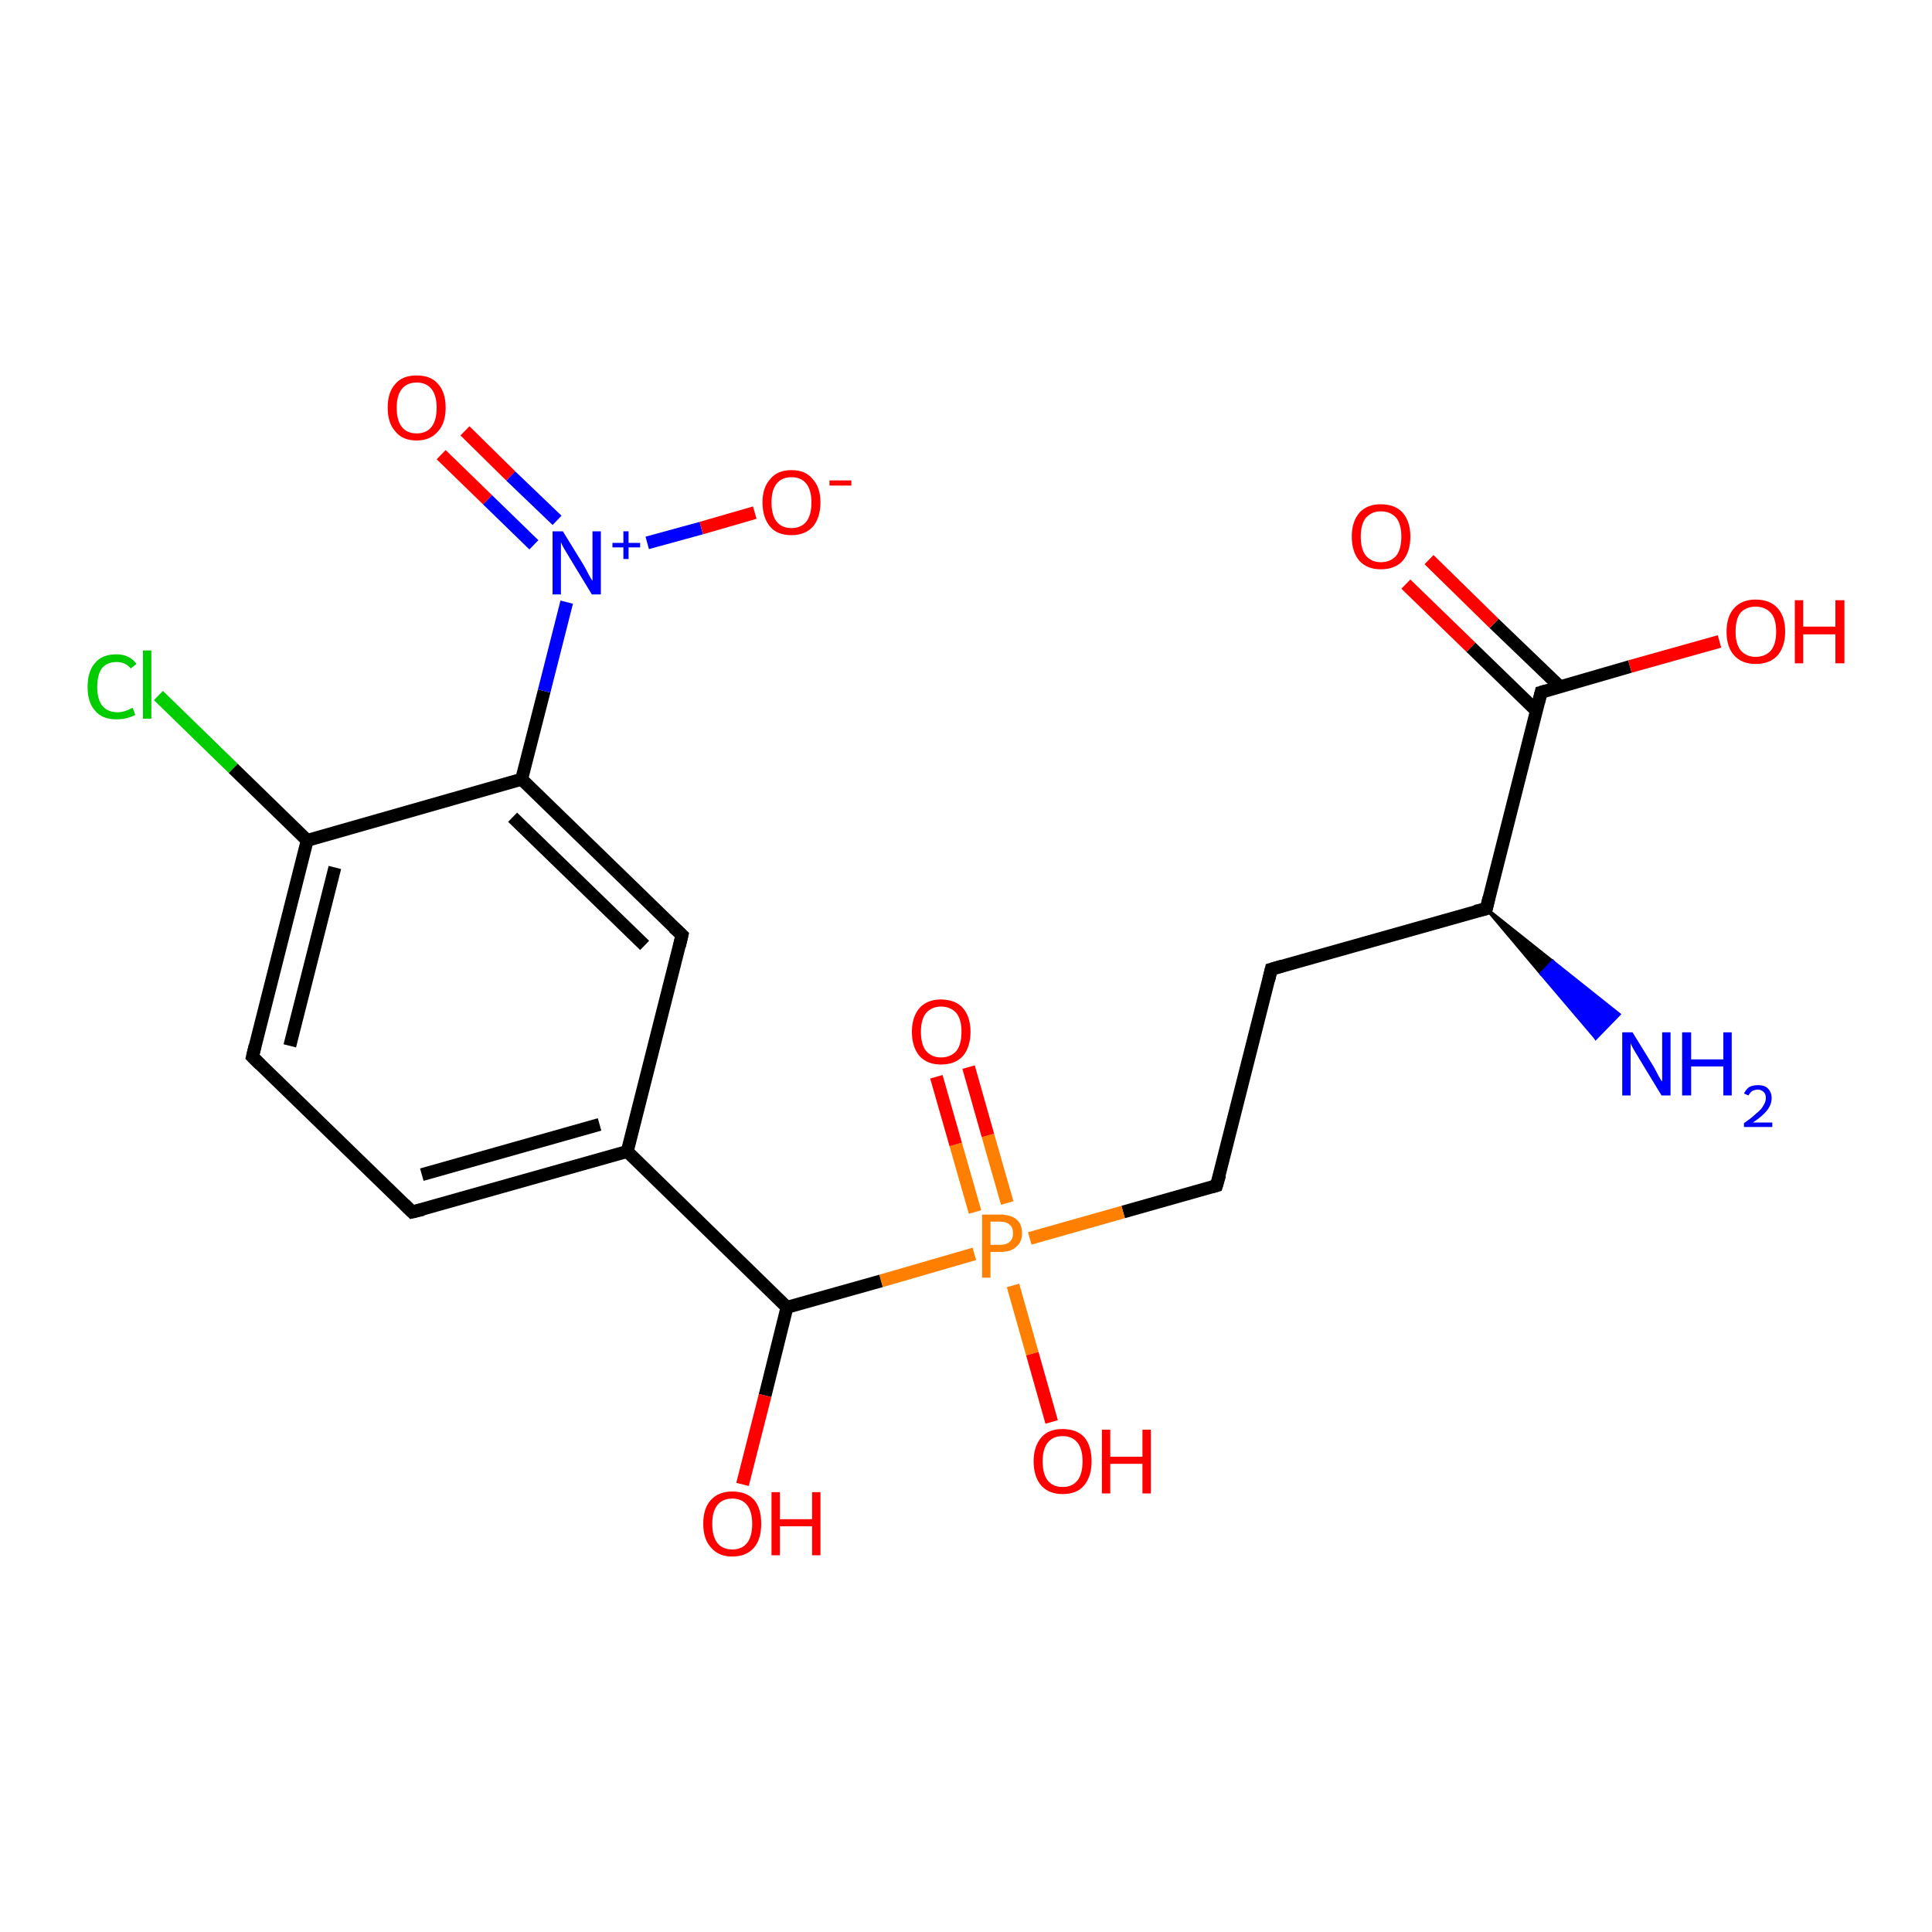 <?xml version='1.0' encoding='iso-8859-1'?>
<svg version='1.1' baseProfile='full'
              xmlns='http://www.w3.org/2000/svg'
                      xmlns:rdkit='http://www.rdkit.org/xml'
                      xmlns:xlink='http://www.w3.org/1999/xlink'
                  xml:space='preserve'
width='300px' height='300px' viewBox='0 0 300 300'>
<!-- END OF HEADER -->
<rect style='opacity:1.0;fill:#FFFFFF;stroke:none' width='300.0' height='300.0' x='0.0' y='0.0'> </rect>
<path class='bond-0 atom-1 atom-0' d='M 230.8,141.1 L 241.1,149.3 L 239.3,151.2 Z' style='fill:#000000;fill-rule:evenodd;fill-opacity:1;stroke:#000000;stroke-width:0.5px;stroke-linecap:butt;stroke-linejoin:miter;stroke-opacity:1;' />
<path class='bond-0 atom-1 atom-0' d='M 241.1,149.3 L 247.8,161.2 L 251.4,157.5 Z' style='fill:#0000FF;fill-rule:evenodd;fill-opacity:1;stroke:#0000FF;stroke-width:0.5px;stroke-linecap:butt;stroke-linejoin:miter;stroke-opacity:1;' />
<path class='bond-0 atom-1 atom-0' d='M 241.1,149.3 L 239.3,151.2 L 247.8,161.2 Z' style='fill:#0000FF;fill-rule:evenodd;fill-opacity:1;stroke:#0000FF;stroke-width:0.5px;stroke-linecap:butt;stroke-linejoin:miter;stroke-opacity:1;' />
<path class='bond-1 atom-1 atom-2' d='M 230.8,141.1 L 197.4,150.5' style='fill:none;fill-rule:evenodd;stroke:#000000;stroke-width:2.0px;stroke-linecap:butt;stroke-linejoin:miter;stroke-opacity:1' />
<path class='bond-2 atom-2 atom-3' d='M 197.4,150.5 L 188.9,184.1' style='fill:none;fill-rule:evenodd;stroke:#000000;stroke-width:2.0px;stroke-linecap:butt;stroke-linejoin:miter;stroke-opacity:1' />
<path class='bond-3 atom-3 atom-4' d='M 188.9,184.1 L 174.4,188.2' style='fill:none;fill-rule:evenodd;stroke:#000000;stroke-width:2.0px;stroke-linecap:butt;stroke-linejoin:miter;stroke-opacity:1' />
<path class='bond-3 atom-3 atom-4' d='M 174.4,188.2 L 159.9,192.3' style='fill:none;fill-rule:evenodd;stroke:#FF7F00;stroke-width:2.0px;stroke-linecap:butt;stroke-linejoin:miter;stroke-opacity:1' />
<path class='bond-4 atom-4 atom-5' d='M 157.3,199.6 L 160.3,210.2' style='fill:none;fill-rule:evenodd;stroke:#FF7F00;stroke-width:2.0px;stroke-linecap:butt;stroke-linejoin:miter;stroke-opacity:1' />
<path class='bond-4 atom-4 atom-5' d='M 160.3,210.2 L 163.3,220.8' style='fill:none;fill-rule:evenodd;stroke:#FF0000;stroke-width:2.0px;stroke-linecap:butt;stroke-linejoin:miter;stroke-opacity:1' />
<path class='bond-5 atom-4 atom-6' d='M 156.4,186.8 L 153.4,176.3' style='fill:none;fill-rule:evenodd;stroke:#FF7F00;stroke-width:2.0px;stroke-linecap:butt;stroke-linejoin:miter;stroke-opacity:1' />
<path class='bond-5 atom-4 atom-6' d='M 153.4,176.3 L 150.4,165.7' style='fill:none;fill-rule:evenodd;stroke:#FF0000;stroke-width:2.0px;stroke-linecap:butt;stroke-linejoin:miter;stroke-opacity:1' />
<path class='bond-5 atom-4 atom-6' d='M 151.4,188.2 L 148.4,177.7' style='fill:none;fill-rule:evenodd;stroke:#FF7F00;stroke-width:2.0px;stroke-linecap:butt;stroke-linejoin:miter;stroke-opacity:1' />
<path class='bond-5 atom-4 atom-6' d='M 148.4,177.7 L 145.4,167.2' style='fill:none;fill-rule:evenodd;stroke:#FF0000;stroke-width:2.0px;stroke-linecap:butt;stroke-linejoin:miter;stroke-opacity:1' />
<path class='bond-6 atom-4 atom-7' d='M 151.3,194.7 L 136.8,198.9' style='fill:none;fill-rule:evenodd;stroke:#FF7F00;stroke-width:2.0px;stroke-linecap:butt;stroke-linejoin:miter;stroke-opacity:1' />
<path class='bond-6 atom-4 atom-7' d='M 136.8,198.9 L 122.2,203.0' style='fill:none;fill-rule:evenodd;stroke:#000000;stroke-width:2.0px;stroke-linecap:butt;stroke-linejoin:miter;stroke-opacity:1' />
<path class='bond-7 atom-7 atom-8' d='M 122.2,203.0 L 118.8,216.7' style='fill:none;fill-rule:evenodd;stroke:#000000;stroke-width:2.0px;stroke-linecap:butt;stroke-linejoin:miter;stroke-opacity:1' />
<path class='bond-7 atom-7 atom-8' d='M 118.8,216.7 L 115.3,230.5' style='fill:none;fill-rule:evenodd;stroke:#FF0000;stroke-width:2.0px;stroke-linecap:butt;stroke-linejoin:miter;stroke-opacity:1' />
<path class='bond-8 atom-7 atom-9' d='M 122.2,203.0 L 97.4,178.8' style='fill:none;fill-rule:evenodd;stroke:#000000;stroke-width:2.0px;stroke-linecap:butt;stroke-linejoin:miter;stroke-opacity:1' />
<path class='bond-9 atom-9 atom-10' d='M 97.4,178.8 L 64.0,188.2' style='fill:none;fill-rule:evenodd;stroke:#000000;stroke-width:2.0px;stroke-linecap:butt;stroke-linejoin:miter;stroke-opacity:1' />
<path class='bond-9 atom-9 atom-10' d='M 93.1,174.6 L 65.5,182.4' style='fill:none;fill-rule:evenodd;stroke:#000000;stroke-width:2.0px;stroke-linecap:butt;stroke-linejoin:miter;stroke-opacity:1' />
<path class='bond-10 atom-10 atom-11' d='M 64.0,188.2 L 39.2,164.1' style='fill:none;fill-rule:evenodd;stroke:#000000;stroke-width:2.0px;stroke-linecap:butt;stroke-linejoin:miter;stroke-opacity:1' />
<path class='bond-11 atom-11 atom-12' d='M 39.2,164.1 L 47.7,130.5' style='fill:none;fill-rule:evenodd;stroke:#000000;stroke-width:2.0px;stroke-linecap:butt;stroke-linejoin:miter;stroke-opacity:1' />
<path class='bond-11 atom-11 atom-12' d='M 45.0,162.4 L 52.0,134.7' style='fill:none;fill-rule:evenodd;stroke:#000000;stroke-width:2.0px;stroke-linecap:butt;stroke-linejoin:miter;stroke-opacity:1' />
<path class='bond-12 atom-12 atom-13' d='M 47.7,130.5 L 36.2,119.3' style='fill:none;fill-rule:evenodd;stroke:#000000;stroke-width:2.0px;stroke-linecap:butt;stroke-linejoin:miter;stroke-opacity:1' />
<path class='bond-12 atom-12 atom-13' d='M 36.2,119.3 L 24.6,108.0' style='fill:none;fill-rule:evenodd;stroke:#00CC00;stroke-width:2.0px;stroke-linecap:butt;stroke-linejoin:miter;stroke-opacity:1' />
<path class='bond-13 atom-12 atom-14' d='M 47.7,130.5 L 81.0,121.0' style='fill:none;fill-rule:evenodd;stroke:#000000;stroke-width:2.0px;stroke-linecap:butt;stroke-linejoin:miter;stroke-opacity:1' />
<path class='bond-14 atom-14 atom-15' d='M 81.0,121.0 L 105.9,145.2' style='fill:none;fill-rule:evenodd;stroke:#000000;stroke-width:2.0px;stroke-linecap:butt;stroke-linejoin:miter;stroke-opacity:1' />
<path class='bond-14 atom-14 atom-15' d='M 79.6,126.9 L 100.1,146.8' style='fill:none;fill-rule:evenodd;stroke:#000000;stroke-width:2.0px;stroke-linecap:butt;stroke-linejoin:miter;stroke-opacity:1' />
<path class='bond-15 atom-14 atom-16' d='M 81.0,121.0 L 84.5,107.3' style='fill:none;fill-rule:evenodd;stroke:#000000;stroke-width:2.0px;stroke-linecap:butt;stroke-linejoin:miter;stroke-opacity:1' />
<path class='bond-15 atom-14 atom-16' d='M 84.5,107.3 L 88.0,93.5' style='fill:none;fill-rule:evenodd;stroke:#0000FF;stroke-width:2.0px;stroke-linecap:butt;stroke-linejoin:miter;stroke-opacity:1' />
<path class='bond-16 atom-16 atom-17' d='M 100.5,84.3 L 108.9,82.0' style='fill:none;fill-rule:evenodd;stroke:#0000FF;stroke-width:2.0px;stroke-linecap:butt;stroke-linejoin:miter;stroke-opacity:1' />
<path class='bond-16 atom-16 atom-17' d='M 108.9,82.0 L 117.2,79.6' style='fill:none;fill-rule:evenodd;stroke:#FF0000;stroke-width:2.0px;stroke-linecap:butt;stroke-linejoin:miter;stroke-opacity:1' />
<path class='bond-17 atom-16 atom-18' d='M 86.5,80.8 L 79.3,73.9' style='fill:none;fill-rule:evenodd;stroke:#0000FF;stroke-width:2.0px;stroke-linecap:butt;stroke-linejoin:miter;stroke-opacity:1' />
<path class='bond-17 atom-16 atom-18' d='M 79.3,73.9 L 72.2,66.9' style='fill:none;fill-rule:evenodd;stroke:#FF0000;stroke-width:2.0px;stroke-linecap:butt;stroke-linejoin:miter;stroke-opacity:1' />
<path class='bond-17 atom-16 atom-18' d='M 82.9,84.6 L 75.7,77.6' style='fill:none;fill-rule:evenodd;stroke:#0000FF;stroke-width:2.0px;stroke-linecap:butt;stroke-linejoin:miter;stroke-opacity:1' />
<path class='bond-17 atom-16 atom-18' d='M 75.7,77.6 L 68.5,70.6' style='fill:none;fill-rule:evenodd;stroke:#FF0000;stroke-width:2.0px;stroke-linecap:butt;stroke-linejoin:miter;stroke-opacity:1' />
<path class='bond-18 atom-1 atom-19' d='M 230.8,141.1 L 239.3,107.5' style='fill:none;fill-rule:evenodd;stroke:#000000;stroke-width:2.0px;stroke-linecap:butt;stroke-linejoin:miter;stroke-opacity:1' />
<path class='bond-19 atom-19 atom-20' d='M 239.3,107.5 L 253.1,103.5' style='fill:none;fill-rule:evenodd;stroke:#000000;stroke-width:2.0px;stroke-linecap:butt;stroke-linejoin:miter;stroke-opacity:1' />
<path class='bond-19 atom-19 atom-20' d='M 253.1,103.5 L 267.0,99.6' style='fill:none;fill-rule:evenodd;stroke:#FF0000;stroke-width:2.0px;stroke-linecap:butt;stroke-linejoin:miter;stroke-opacity:1' />
<path class='bond-20 atom-19 atom-21' d='M 242.2,106.6 L 232.0,96.8' style='fill:none;fill-rule:evenodd;stroke:#000000;stroke-width:2.0px;stroke-linecap:butt;stroke-linejoin:miter;stroke-opacity:1' />
<path class='bond-20 atom-19 atom-21' d='M 232.0,96.8 L 221.9,86.9' style='fill:none;fill-rule:evenodd;stroke:#FF0000;stroke-width:2.0px;stroke-linecap:butt;stroke-linejoin:miter;stroke-opacity:1' />
<path class='bond-20 atom-19 atom-21' d='M 238.6,110.4 L 228.4,100.5' style='fill:none;fill-rule:evenodd;stroke:#000000;stroke-width:2.0px;stroke-linecap:butt;stroke-linejoin:miter;stroke-opacity:1' />
<path class='bond-20 atom-19 atom-21' d='M 228.4,100.5 L 218.3,90.7' style='fill:none;fill-rule:evenodd;stroke:#FF0000;stroke-width:2.0px;stroke-linecap:butt;stroke-linejoin:miter;stroke-opacity:1' />
<path class='bond-21 atom-15 atom-9' d='M 105.9,145.2 L 97.4,178.8' style='fill:none;fill-rule:evenodd;stroke:#000000;stroke-width:2.0px;stroke-linecap:butt;stroke-linejoin:miter;stroke-opacity:1' />
<path d='M 229.1,141.5 L 230.8,141.1 L 231.2,139.4' style='fill:none;stroke:#000000;stroke-width:2.0px;stroke-linecap:butt;stroke-linejoin:miter;stroke-opacity:1;' />
<path d='M 199.1,150.0 L 197.4,150.5 L 197.0,152.2' style='fill:none;stroke:#000000;stroke-width:2.0px;stroke-linecap:butt;stroke-linejoin:miter;stroke-opacity:1;' />
<path d='M 189.4,182.4 L 188.9,184.1 L 188.2,184.3' style='fill:none;stroke:#000000;stroke-width:2.0px;stroke-linecap:butt;stroke-linejoin:miter;stroke-opacity:1;' />
<path d='M 65.7,187.8 L 64.0,188.2 L 62.8,187.0' style='fill:none;stroke:#000000;stroke-width:2.0px;stroke-linecap:butt;stroke-linejoin:miter;stroke-opacity:1;' />
<path d='M 40.4,165.3 L 39.2,164.1 L 39.6,162.4' style='fill:none;stroke:#000000;stroke-width:2.0px;stroke-linecap:butt;stroke-linejoin:miter;stroke-opacity:1;' />
<path d='M 104.6,144.0 L 105.9,145.2 L 105.5,146.9' style='fill:none;stroke:#000000;stroke-width:2.0px;stroke-linecap:butt;stroke-linejoin:miter;stroke-opacity:1;' />
<path d='M 238.9,109.1 L 239.3,107.5 L 240.0,107.3' style='fill:none;stroke:#000000;stroke-width:2.0px;stroke-linecap:butt;stroke-linejoin:miter;stroke-opacity:1;' />
<path class='atom-0' d='M 253.5 160.3
L 256.7 165.5
Q 257.0 166.0, 257.5 167.0
Q 258.0 167.9, 258.1 167.9
L 258.1 160.3
L 259.4 160.3
L 259.4 170.1
L 258.0 170.1
L 254.6 164.5
Q 254.2 163.8, 253.7 163.0
Q 253.3 162.3, 253.2 162.0
L 253.2 170.1
L 251.9 170.1
L 251.9 160.3
L 253.5 160.3
' fill='#0000FF'/>
<path class='atom-0' d='M 261.2 160.3
L 262.6 160.3
L 262.6 164.5
L 267.6 164.5
L 267.6 160.3
L 268.9 160.3
L 268.9 170.1
L 267.6 170.1
L 267.6 165.6
L 262.6 165.6
L 262.6 170.1
L 261.2 170.1
L 261.2 160.3
' fill='#0000FF'/>
<path class='atom-0' d='M 270.8 169.8
Q 271.1 169.2, 271.6 168.8
Q 272.2 168.5, 273.0 168.5
Q 274.0 168.5, 274.5 169.0
Q 275.1 169.6, 275.1 170.5
Q 275.1 171.5, 274.4 172.4
Q 273.7 173.3, 272.2 174.3
L 275.2 174.3
L 275.2 175.0
L 270.8 175.0
L 270.8 174.4
Q 272.0 173.6, 272.7 172.9
Q 273.5 172.3, 273.8 171.7
Q 274.2 171.1, 274.2 170.5
Q 274.2 169.9, 273.9 169.6
Q 273.5 169.2, 273.0 169.2
Q 272.5 169.2, 272.1 169.4
Q 271.8 169.6, 271.5 170.1
L 270.8 169.8
' fill='#0000FF'/>
<path class='atom-4' d='M 155.3 188.6
Q 157.0 188.6, 157.9 189.4
Q 158.7 190.1, 158.7 191.5
Q 158.7 192.9, 157.8 193.6
Q 157.0 194.4, 155.3 194.4
L 153.8 194.4
L 153.8 198.4
L 152.5 198.4
L 152.5 188.6
L 155.3 188.6
M 155.3 193.3
Q 156.3 193.3, 156.8 192.8
Q 157.3 192.4, 157.3 191.5
Q 157.3 190.6, 156.8 190.2
Q 156.3 189.7, 155.3 189.7
L 153.8 189.7
L 153.8 193.3
L 155.3 193.3
' fill='#FF7F00'/>
<path class='atom-5' d='M 160.5 226.9
Q 160.5 224.6, 161.7 223.2
Q 162.8 221.9, 165.0 221.9
Q 167.2 221.9, 168.4 223.2
Q 169.5 224.6, 169.5 226.9
Q 169.5 229.3, 168.3 230.7
Q 167.2 232.0, 165.0 232.0
Q 162.9 232.0, 161.7 230.7
Q 160.5 229.3, 160.5 226.9
M 165.0 230.9
Q 166.5 230.9, 167.3 229.9
Q 168.1 228.9, 168.1 226.9
Q 168.1 225.0, 167.3 224.0
Q 166.5 223.0, 165.0 223.0
Q 163.5 223.0, 162.7 224.0
Q 161.9 225.0, 161.9 226.9
Q 161.9 228.9, 162.7 229.9
Q 163.5 230.9, 165.0 230.9
' fill='#FF0000'/>
<path class='atom-5' d='M 171.1 222.0
L 172.4 222.0
L 172.4 226.2
L 177.4 226.2
L 177.4 222.0
L 178.7 222.0
L 178.7 231.9
L 177.4 231.9
L 177.4 227.3
L 172.4 227.3
L 172.4 231.9
L 171.1 231.9
L 171.1 222.0
' fill='#FF0000'/>
<path class='atom-6' d='M 141.6 160.2
Q 141.6 157.9, 142.8 156.5
Q 144.0 155.2, 146.1 155.2
Q 148.3 155.2, 149.5 156.5
Q 150.7 157.9, 150.7 160.2
Q 150.7 162.6, 149.5 164.0
Q 148.3 165.3, 146.1 165.3
Q 144.0 165.3, 142.8 164.0
Q 141.6 162.6, 141.6 160.2
M 146.1 164.2
Q 147.6 164.2, 148.5 163.2
Q 149.3 162.2, 149.3 160.2
Q 149.3 158.3, 148.5 157.3
Q 147.6 156.3, 146.1 156.3
Q 144.7 156.3, 143.8 157.3
Q 143.0 158.3, 143.0 160.2
Q 143.0 162.2, 143.8 163.2
Q 144.7 164.2, 146.1 164.2
' fill='#FF0000'/>
<path class='atom-8' d='M 109.2 236.6
Q 109.2 234.2, 110.4 232.9
Q 111.6 231.6, 113.7 231.6
Q 115.9 231.6, 117.1 232.9
Q 118.2 234.2, 118.2 236.6
Q 118.2 239.0, 117.1 240.3
Q 115.9 241.7, 113.7 241.7
Q 111.6 241.7, 110.4 240.3
Q 109.2 239.0, 109.2 236.6
M 113.7 240.6
Q 115.2 240.6, 116.0 239.6
Q 116.8 238.6, 116.8 236.6
Q 116.8 234.7, 116.0 233.7
Q 115.2 232.7, 113.7 232.7
Q 112.2 232.7, 111.4 233.7
Q 110.6 234.7, 110.6 236.6
Q 110.6 238.6, 111.4 239.6
Q 112.2 240.6, 113.7 240.6
' fill='#FF0000'/>
<path class='atom-8' d='M 119.8 231.7
L 121.1 231.7
L 121.1 235.9
L 126.1 235.9
L 126.1 231.7
L 127.4 231.7
L 127.4 241.5
L 126.1 241.5
L 126.1 237.0
L 121.1 237.0
L 121.1 241.5
L 119.8 241.5
L 119.8 231.7
' fill='#FF0000'/>
<path class='atom-13' d='M 13.6 106.7
Q 13.6 104.2, 14.8 102.9
Q 15.9 101.6, 18.1 101.6
Q 20.1 101.6, 21.2 103.1
L 20.3 103.8
Q 19.5 102.8, 18.1 102.8
Q 16.6 102.8, 15.8 103.8
Q 15.1 104.8, 15.1 106.7
Q 15.1 108.6, 15.9 109.6
Q 16.7 110.6, 18.3 110.6
Q 19.3 110.6, 20.6 109.9
L 21.0 111.0
Q 20.5 111.3, 19.7 111.5
Q 18.9 111.7, 18.1 111.7
Q 15.9 111.7, 14.8 110.4
Q 13.6 109.1, 13.6 106.7
' fill='#00CC00'/>
<path class='atom-13' d='M 22.2 101.0
L 23.5 101.0
L 23.5 111.6
L 22.2 111.6
L 22.2 101.0
' fill='#00CC00'/>
<path class='atom-16' d='M 87.4 82.5
L 90.6 87.7
Q 90.9 88.2, 91.4 89.2
Q 91.9 90.1, 92.0 90.2
L 92.0 82.5
L 93.3 82.5
L 93.3 92.3
L 91.9 92.3
L 88.5 86.7
Q 88.1 86.0, 87.6 85.2
Q 87.2 84.5, 87.1 84.2
L 87.1 92.3
L 85.8 92.3
L 85.8 82.5
L 87.4 82.5
' fill='#0000FF'/>
<path class='atom-16' d='M 95.1 84.3
L 96.8 84.3
L 96.8 82.5
L 97.6 82.5
L 97.6 84.3
L 99.4 84.3
L 99.4 85.0
L 97.6 85.0
L 97.6 86.8
L 96.8 86.8
L 96.8 85.0
L 95.1 85.0
L 95.1 84.3
' fill='#0000FF'/>
<path class='atom-17' d='M 118.4 78.0
Q 118.4 75.7, 119.6 74.4
Q 120.7 73.0, 122.9 73.0
Q 125.1 73.0, 126.2 74.4
Q 127.4 75.7, 127.4 78.0
Q 127.4 80.4, 126.2 81.8
Q 125.0 83.1, 122.9 83.1
Q 120.7 83.1, 119.6 81.8
Q 118.4 80.4, 118.4 78.0
M 122.9 82.0
Q 124.4 82.0, 125.2 81.0
Q 126.0 80.0, 126.0 78.0
Q 126.0 76.1, 125.2 75.1
Q 124.4 74.1, 122.9 74.1
Q 121.4 74.1, 120.6 75.1
Q 119.8 76.1, 119.8 78.0
Q 119.8 80.0, 120.6 81.0
Q 121.4 82.0, 122.9 82.0
' fill='#FF0000'/>
<path class='atom-17' d='M 128.8 74.6
L 132.2 74.6
L 132.2 75.4
L 128.8 75.4
L 128.8 74.6
' fill='#FF0000'/>
<path class='atom-18' d='M 60.2 63.3
Q 60.2 60.9, 61.4 59.6
Q 62.5 58.3, 64.7 58.3
Q 66.9 58.3, 68.0 59.6
Q 69.2 60.9, 69.2 63.3
Q 69.2 65.7, 68.0 67.0
Q 66.8 68.4, 64.7 68.4
Q 62.5 68.4, 61.4 67.0
Q 60.2 65.7, 60.2 63.3
M 64.7 67.3
Q 66.2 67.3, 67.0 66.3
Q 67.8 65.3, 67.8 63.3
Q 67.8 61.4, 67.0 60.4
Q 66.2 59.4, 64.7 59.4
Q 63.2 59.4, 62.4 60.4
Q 61.6 61.4, 61.6 63.3
Q 61.6 65.3, 62.4 66.3
Q 63.2 67.3, 64.7 67.3
' fill='#FF0000'/>
<path class='atom-20' d='M 268.1 98.1
Q 268.1 95.7, 269.3 94.4
Q 270.5 93.1, 272.6 93.1
Q 274.8 93.1, 276.0 94.4
Q 277.2 95.7, 277.2 98.1
Q 277.2 100.4, 276.0 101.8
Q 274.8 103.1, 272.6 103.1
Q 270.5 103.1, 269.3 101.8
Q 268.1 100.5, 268.1 98.1
M 272.6 102.0
Q 274.1 102.0, 275.0 101.0
Q 275.8 100.0, 275.8 98.1
Q 275.8 96.1, 275.0 95.2
Q 274.1 94.2, 272.6 94.2
Q 271.2 94.2, 270.3 95.1
Q 269.5 96.1, 269.5 98.1
Q 269.5 100.0, 270.3 101.0
Q 271.2 102.0, 272.6 102.0
' fill='#FF0000'/>
<path class='atom-20' d='M 278.7 93.2
L 280.0 93.2
L 280.0 97.3
L 285.0 97.3
L 285.0 93.2
L 286.4 93.2
L 286.4 103.0
L 285.0 103.0
L 285.0 98.5
L 280.0 98.5
L 280.0 103.0
L 278.7 103.0
L 278.7 93.2
' fill='#FF0000'/>
<path class='atom-21' d='M 209.9 83.3
Q 209.9 81.0, 211.1 79.6
Q 212.3 78.3, 214.4 78.3
Q 216.6 78.3, 217.8 79.6
Q 219.0 81.0, 219.0 83.3
Q 219.0 85.7, 217.8 87.1
Q 216.6 88.4, 214.4 88.4
Q 212.3 88.4, 211.1 87.1
Q 209.9 85.7, 209.9 83.3
M 214.4 87.3
Q 215.9 87.3, 216.8 86.3
Q 217.6 85.3, 217.6 83.3
Q 217.6 81.4, 216.8 80.4
Q 215.9 79.4, 214.4 79.4
Q 213.0 79.4, 212.1 80.4
Q 211.3 81.4, 211.3 83.3
Q 211.3 85.3, 212.1 86.3
Q 213.0 87.3, 214.4 87.3
' fill='#FF0000'/>
</svg>
